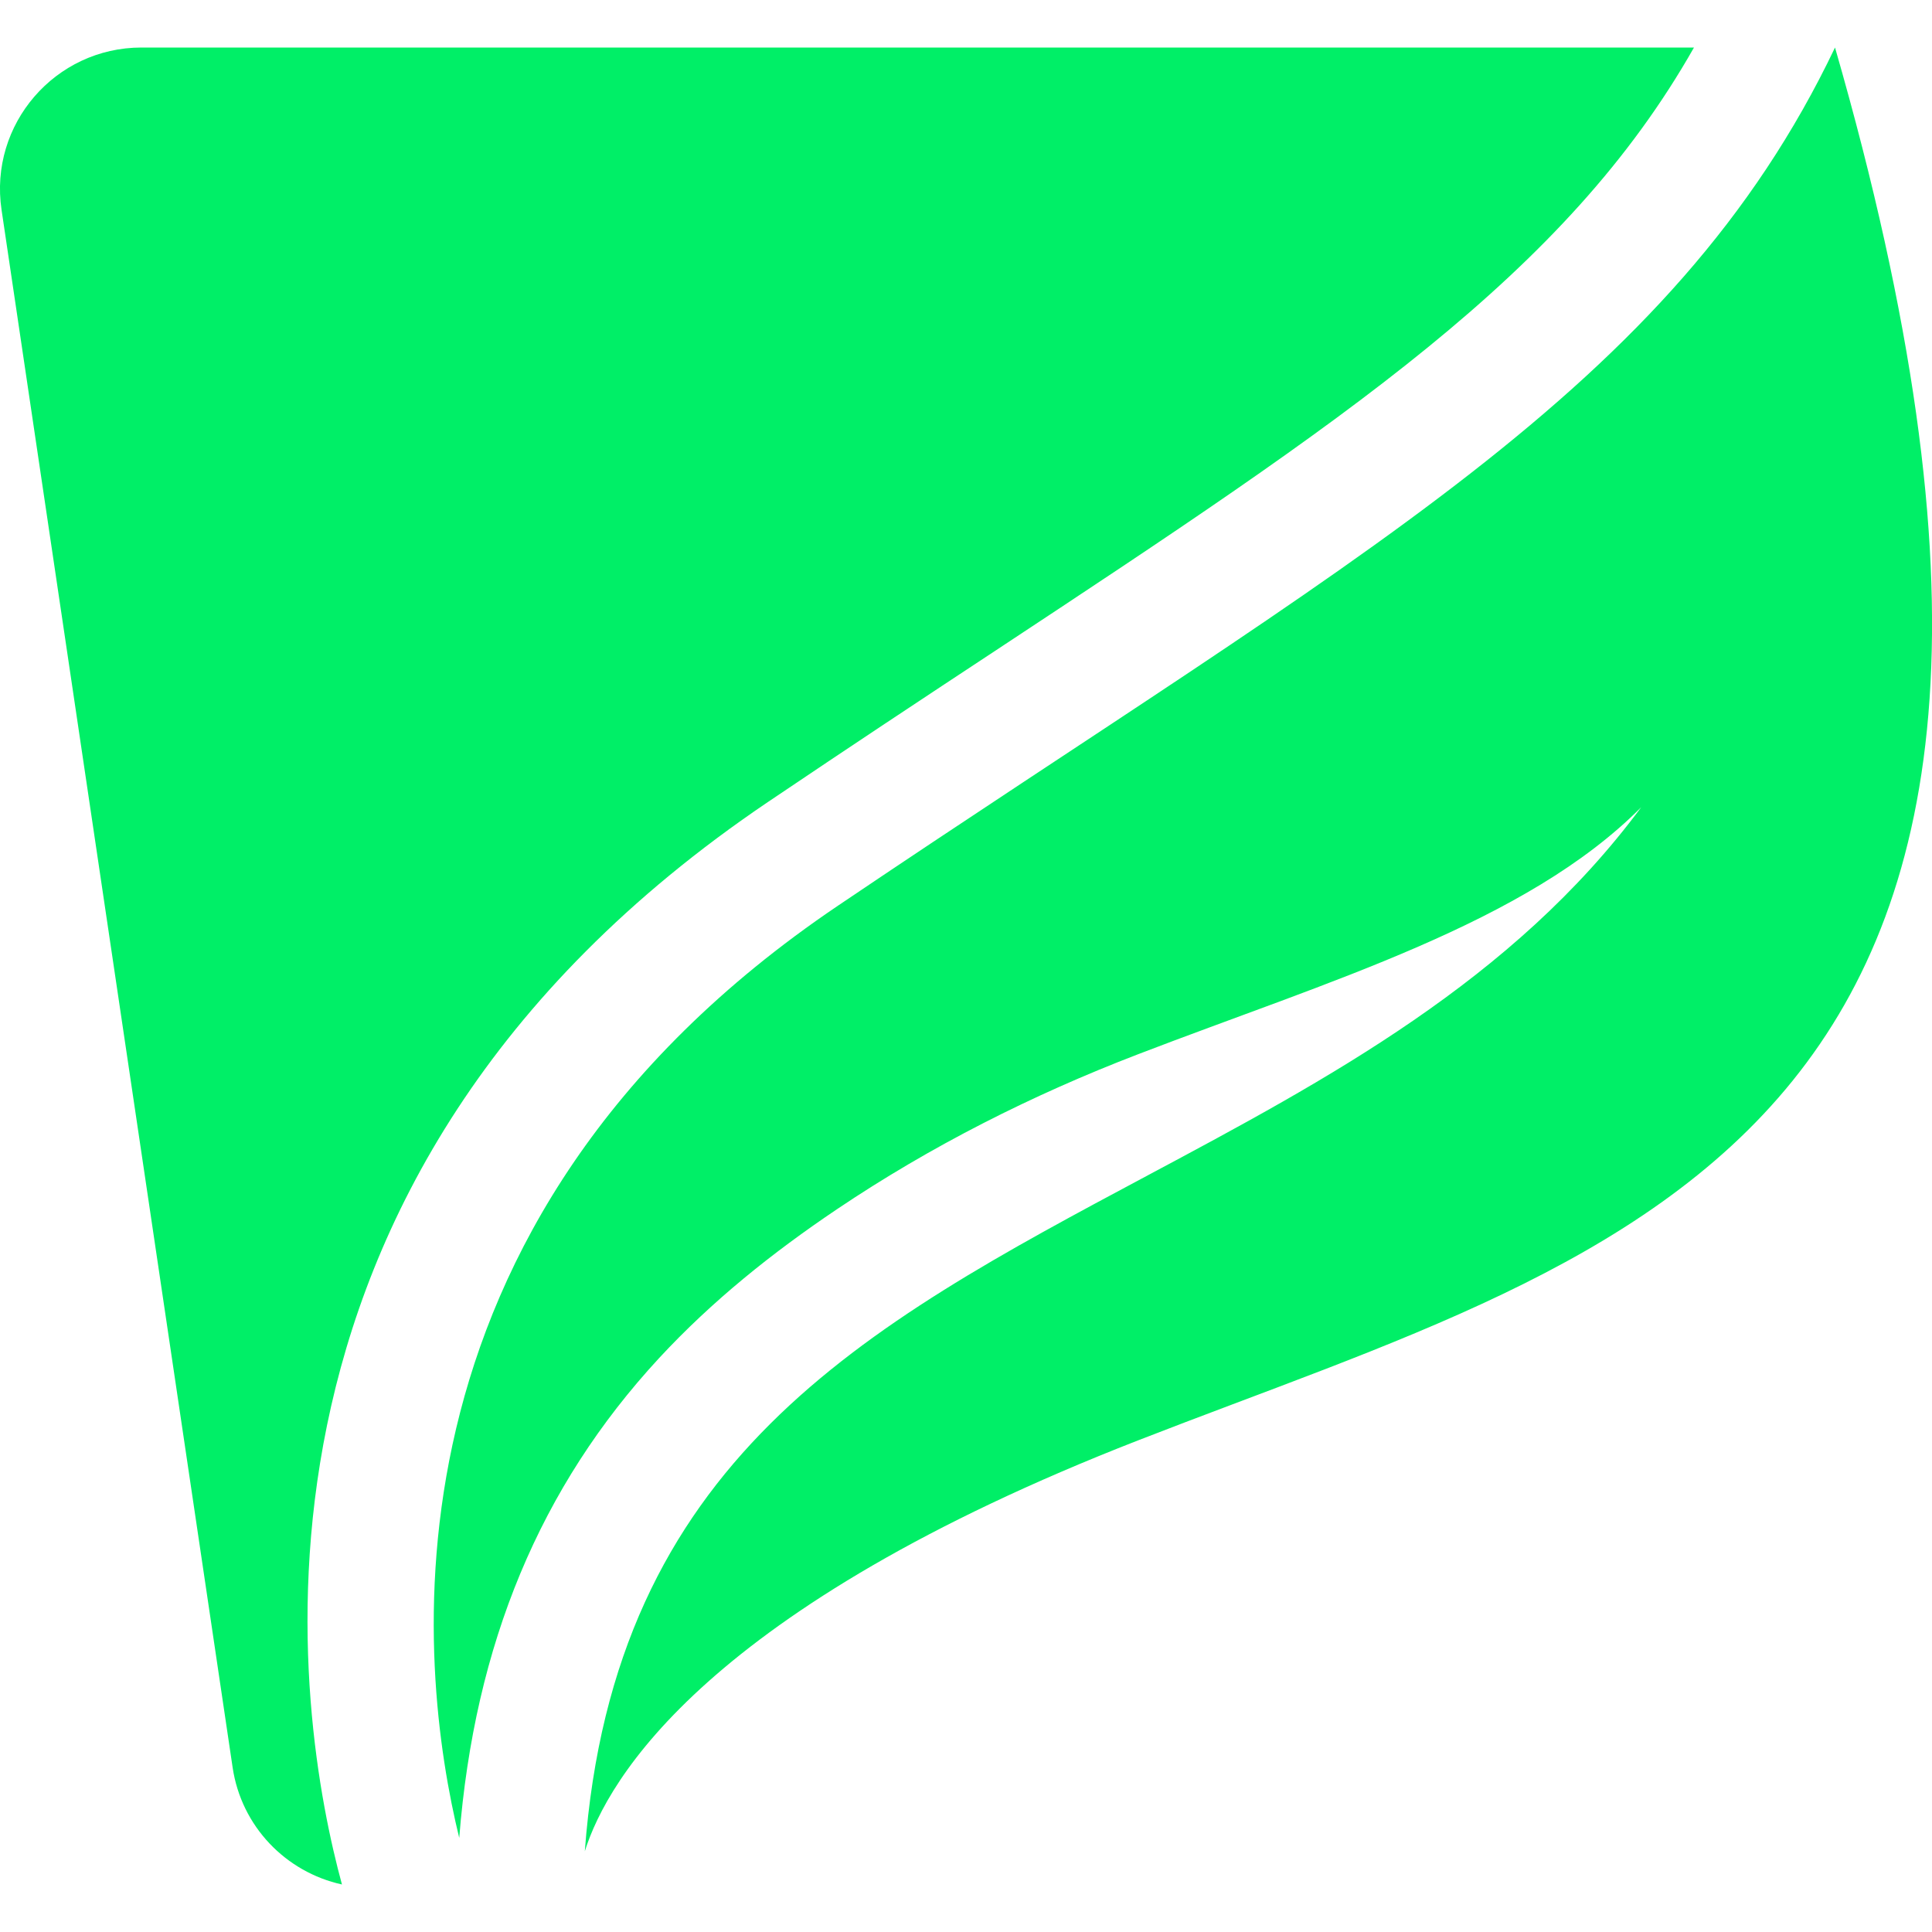 <?xml version="1.0" encoding="UTF-8"?>
<svg id="Layer_1" xmlns="http://www.w3.org/2000/svg" version="1.1" viewBox="0 0 1000 1000">
  <!-- Generator: Adobe Illustrator 29.3.1, SVG Export Plug-In . SVG Version: 2.1.0 Build 151)  -->
  <defs>
    <style>
      .st0 {
        fill: #00ef67;
      }
    </style>
  </defs>
  <path class="st0" d="M876.8,24.6c-66.5,117.3-180.5,192.6-361,311.8-37.5,24.7-76.2,50.3-118.3,78.7-291.7,197-243.4,476.4-220.5,560.3-29.1-6.4-52.1-30.1-56.6-60.6L.8,108.6C-5.8,64.3,28.6,24.6,73.2,24.6h803.5Z"/>
  <path class="st0" d="M949.8,24.6c-84.7,177.6-246.2,262-516.1,444.2-244.4,165-217.2,395.7-196,482.5,7.9-100.4,42-181.9,103.4-248.3,27.5-29.7,58.8-54.7,92.1-77.1,48.6-32.7,101.1-59.2,155.8-80.2,99.1-38.1,200.8-67.8,260.5-127.9-66.3,89.5-162.4,140.9-255.5,190.6-147.6,78.8-276.3,147.6-291.3,349.8,11.8-37.6,63.1-125.6,286.2-212.6,259.7-101.2,524-155.2,360.9-721Z"/>
</svg>